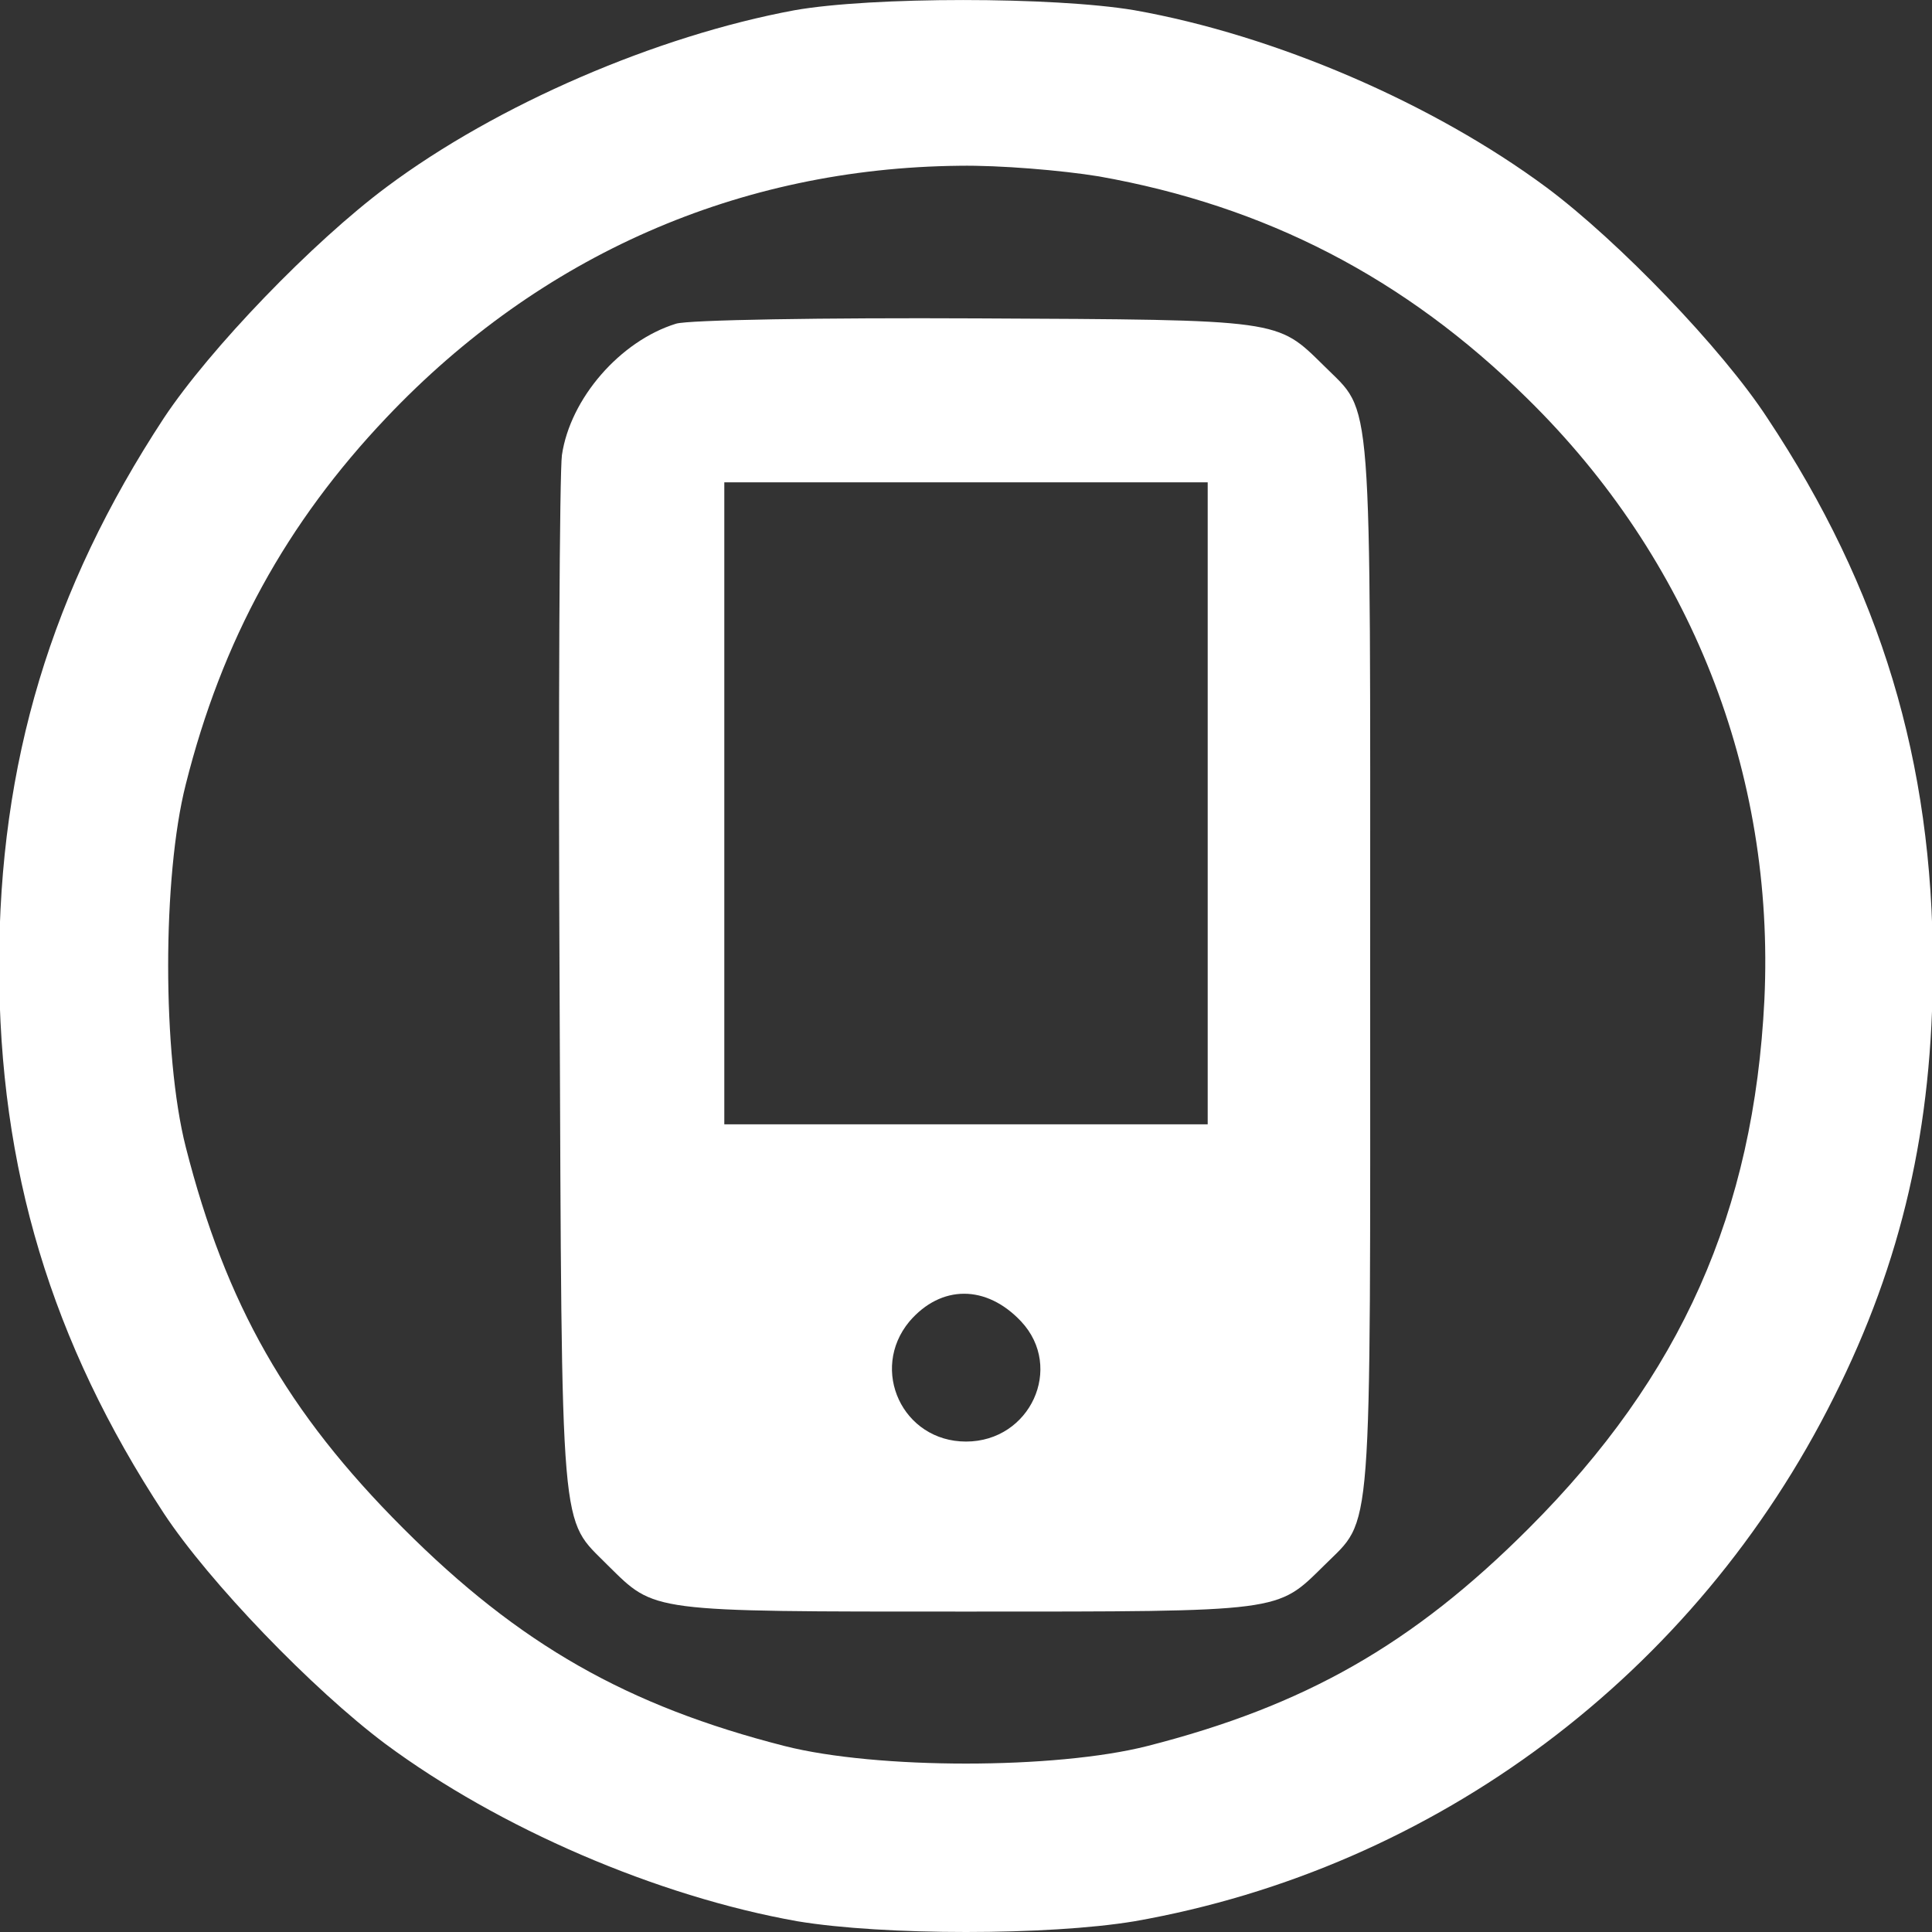 <svg width="20" height="20" viewBox="0 0 20 20" fill="none" xmlns="http://www.w3.org/2000/svg">
<rect x="0" y="0" width="20" height="20" fill="#333333" stroke="none"/>
<path d="M8.225 0.106C6.794 0.371 5.144 1.083 4.003 1.935C3.236 2.506 2.173 3.609 1.696 4.328C0.531 6.103 -0.009 7.894 -0.009 9.997C-0.009 12.101 0.531 13.891 1.696 15.666C2.165 16.378 3.236 17.488 3.987 18.051C5.168 18.927 6.802 19.631 8.256 19.889C9.148 20.037 10.852 20.037 11.744 19.889C14.864 19.341 17.553 17.332 18.985 14.462C19.688 13.062 20.009 11.67 20.009 9.997C20.009 7.886 19.469 6.095 18.296 4.328C17.827 3.609 16.756 2.498 16.013 1.943C14.832 1.067 13.198 0.364 11.744 0.106C10.907 -0.035 9.023 -0.035 8.225 0.106ZM11.376 1.826C13.097 2.131 14.543 2.874 15.81 4.125C17.499 5.782 18.375 7.995 18.265 10.349C18.156 12.546 17.405 14.243 15.825 15.822C14.621 17.027 13.503 17.66 11.877 18.075C10.923 18.317 9.077 18.317 8.123 18.075C6.497 17.66 5.379 17.027 4.175 15.822C2.97 14.618 2.337 13.5 1.923 11.874C1.68 10.92 1.68 9.074 1.923 8.12C2.298 6.627 2.963 5.415 4.003 4.32C5.598 2.639 7.654 1.74 9.93 1.716C10.344 1.709 10.993 1.763 11.376 1.826Z" fill="white"/>
<path d="M6.998 3.351C6.419 3.53 5.903 4.125 5.817 4.711C5.793 4.883 5.778 7.385 5.793 10.271C5.817 16.026 5.793 15.697 6.294 16.206C6.786 16.69 6.7 16.683 10 16.683C13.3 16.683 13.214 16.69 13.707 16.206C14.215 15.697 14.184 16.065 14.184 9.997C14.184 3.929 14.215 4.297 13.707 3.788C13.214 3.304 13.284 3.311 10.117 3.296C8.53 3.288 7.123 3.311 6.998 3.351ZM12.502 8.316V11.639H10H7.498V8.316V4.993H10H12.502V8.316ZM10.571 13.68C11.017 14.157 10.665 14.923 10 14.923C9.343 14.923 8.999 14.18 9.414 13.68C9.742 13.297 10.211 13.297 10.571 13.68Z" fill="white"/>
</svg>
